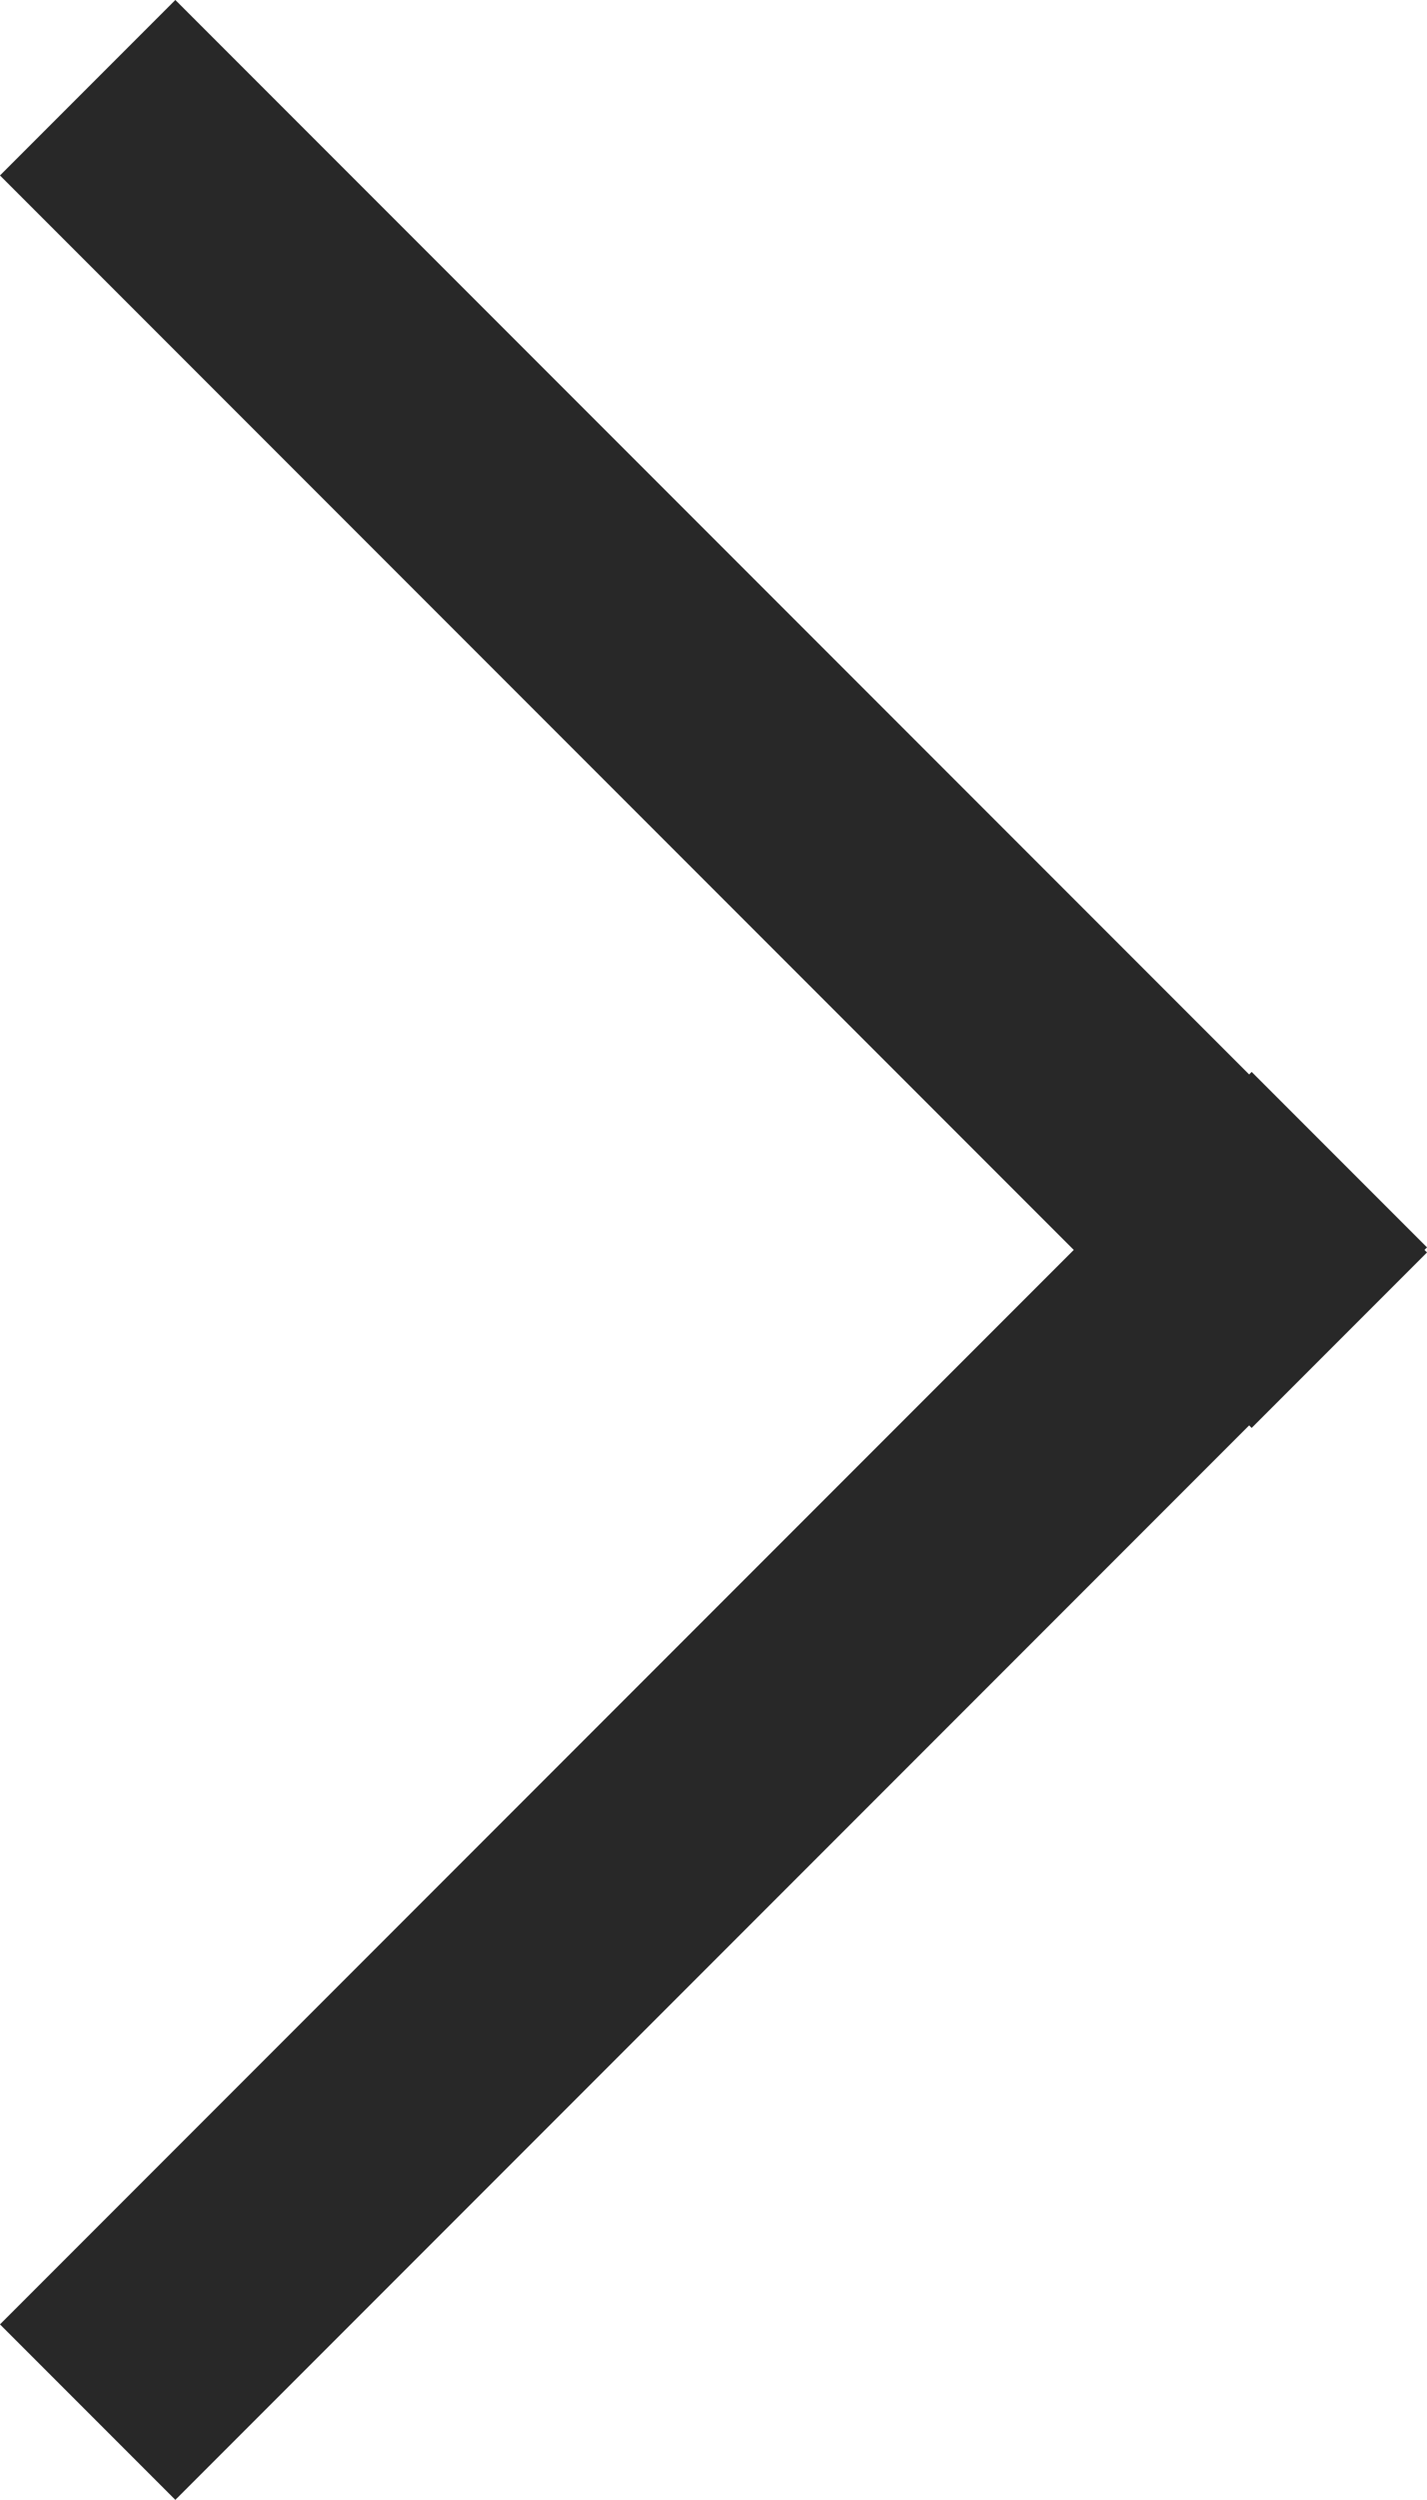 <svg xmlns="http://www.w3.org/2000/svg" width="11.508" height="20.147" viewBox="0 0 11.508 20.147"><g transform="translate(-211.854 655.94) rotate(-90)"><line x2="10.094" y2="10.094" transform="translate(636.5 212.561)" fill="none" stroke="#282828" stroke-width="2"/><line x1="10.094" y2="10.094" transform="translate(645.139 212.561)" fill="none" stroke="#282828" stroke-width="2"/></g></svg>